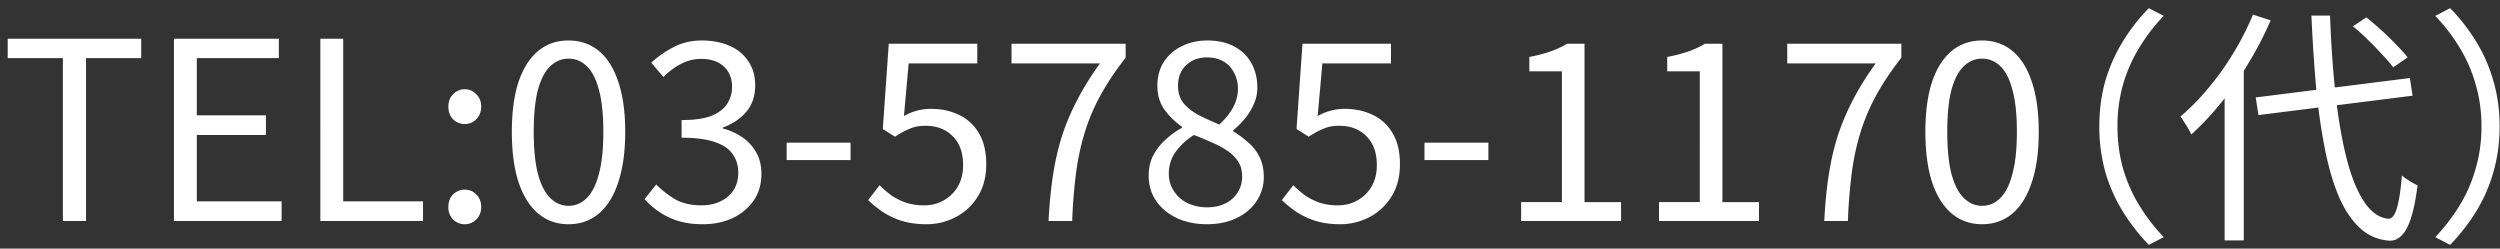 <svg width="181" height="18" fill="none" xmlns="http://www.w3.org/2000/svg"><rect width="100%" height="100%" fill="#333333" stroke="none"/><path d="M4.554 16V4.21H.558V2.806h9.666V4.21H6.228V16H4.554Zm8.04 0V2.806h7.595V4.21h-5.94v4.14h5.004v1.422H14.25v4.806h6.138V16h-7.794Zm10.599 0V2.806h1.656v11.772h5.778V16h-7.434ZM33.65 8.98c-.324 0-.606-.114-.846-.342-.228-.24-.342-.546-.342-.918s.114-.672.342-.9c.24-.24.522-.36.846-.36.324 0 .6.12.828.36.24.228.36.528.36.9s-.12.678-.36.918a1.128 1.128 0 0 1-.828.342Zm0 7.254c-.324 0-.606-.114-.846-.342a1.255 1.255 0 0 1-.342-.9c0-.384.114-.69.342-.918.24-.228.522-.342.846-.342.324 0 .6.114.828.342.24.228.36.534.36.918 0 .36-.12.66-.36.9a1.128 1.128 0 0 1-.828.342Zm7.512 0c-.852 0-1.584-.258-2.196-.774-.612-.516-1.086-1.272-1.422-2.268-.324-.996-.486-2.214-.486-3.654 0-1.428.162-2.634.486-3.618.336-.984.81-1.728 1.422-2.232.612-.504 1.344-.756 2.196-.756.852 0 1.584.252 2.196.756.612.504 1.08 1.248 1.404 2.232.336.984.504 2.19.504 3.618 0 1.44-.168 2.658-.504 3.654-.324.996-.792 1.752-1.404 2.268-.612.516-1.344.774-2.196.774Zm0-1.332c.504 0 .942-.186 1.314-.558.384-.372.678-.954.882-1.746.216-.792.324-1.812.324-3.06s-.108-2.262-.324-3.042c-.204-.78-.498-1.35-.882-1.71-.372-.36-.81-.54-1.314-.54-.492 0-.93.18-1.314.54-.384.36-.684.93-.9 1.71-.204.78-.306 1.794-.306 3.042 0 1.248.102 2.268.306 3.06.216.792.516 1.374.9 1.746.384.372.822.558 1.314.558Zm9.715 1.332c-.684 0-1.29-.084-1.818-.252a5.18 5.18 0 0 1-1.368-.666 5.802 5.802 0 0 1-1.026-.9l.846-1.062c.384.396.834.75 1.35 1.062.528.3 1.164.45 1.908.45.528 0 .99-.096 1.386-.288a2.26 2.26 0 0 0 .954-.81c.228-.36.342-.78.342-1.26 0-.516-.132-.96-.396-1.332-.252-.384-.678-.678-1.278-.882-.6-.216-1.41-.324-2.43-.324V8.692c.912 0 1.632-.102 2.16-.306.528-.216.906-.504 1.134-.864.24-.372.36-.78.36-1.224 0-.624-.198-1.116-.594-1.476-.396-.372-.942-.558-1.638-.558-.528 0-1.026.126-1.494.378a4.9 4.9 0 0 0-1.242.936l-.882-1.044A7.546 7.546 0 0 1 48.789 3.4c.6-.312 1.278-.468 2.034-.468.744 0 1.404.126 1.98.378.588.252 1.044.624 1.368 1.116.336.48.504 1.062.504 1.746 0 .78-.216 1.422-.648 1.926-.432.504-.996.882-1.692 1.134v.072a4.38 4.38 0 0 1 1.404.63c.42.288.756.654 1.008 1.098.252.432.378.948.378 1.548 0 .768-.192 1.422-.576 1.962-.384.54-.894.96-1.53 1.26-.636.288-1.35.432-2.142.432Zm6.078-4.644v-1.26h4.626v1.26h-4.626Zm10.128 4.644c-.684 0-1.29-.084-1.818-.252a5.55 5.55 0 0 1-1.368-.648 8.222 8.222 0 0 1-1.044-.846l.828-1.08c.252.252.528.492.828.72.312.216.666.396 1.062.54a4.26 4.26 0 0 0 1.35.198c.516 0 .984-.12 1.404-.36a2.67 2.67 0 0 0 1.026-1.008c.252-.432.378-.948.378-1.548 0-.9-.252-1.596-.756-2.088-.492-.504-1.152-.756-1.98-.756-.432 0-.81.072-1.134.216a6.314 6.314 0 0 0-1.062.576l-.882-.558.432-6.174h6.408v1.422h-4.968l-.342 3.816c.288-.168.588-.294.9-.378a3.794 3.794 0 0 1 1.08-.144c.732 0 1.398.144 1.998.432.6.276 1.08.714 1.44 1.314.36.588.54 1.344.54 2.268 0 .924-.21 1.71-.63 2.358a4.027 4.027 0 0 1-1.602 1.476 4.541 4.541 0 0 1-2.088.504ZM75.916 16c.06-1.212.168-2.322.324-3.33.156-1.02.378-1.98.666-2.88.3-.9.672-1.77 1.116-2.61.444-.852.984-1.716 1.62-2.592h-6.408V3.166h8.262v1.008c-.756.972-1.374 1.902-1.854 2.79a14.34 14.34 0 0 0-1.134 2.718c-.276.912-.48 1.884-.612 2.916a38.074 38.074 0 0 0-.27 3.402h-1.71Zm11.46.234c-.816 0-1.542-.15-2.178-.45-.636-.3-1.134-.714-1.494-1.242-.36-.528-.54-1.134-.54-1.818 0-.564.114-1.062.342-1.494.24-.444.546-.828.918-1.152a6.036 6.036 0 0 1 1.152-.828v-.072c-.48-.336-.9-.744-1.26-1.224-.348-.492-.522-1.074-.522-1.746 0-.66.156-1.236.468-1.728.324-.492.756-.87 1.296-1.134.552-.276 1.17-.414 1.854-.414.756 0 1.404.144 1.944.432.54.288.954.69 1.242 1.206.288.516.432 1.104.432 1.764 0 .456-.096.882-.288 1.278-.18.396-.408.75-.684 1.062-.264.3-.522.552-.774.756v.072c.372.228.726.492 1.062.792.348.288.624.636.828 1.044.216.408.324.906.324 1.494 0 .624-.174 1.2-.522 1.728-.336.516-.816.924-1.44 1.224-.612.3-1.332.45-2.16.45Zm.9-7.218c.432-.396.762-.804.99-1.224.24-.432.36-.888.36-1.368 0-.42-.09-.798-.27-1.134a1.936 1.936 0 0 0-.756-.828c-.336-.204-.738-.306-1.206-.306-.612 0-1.116.186-1.512.558-.396.372-.594.87-.594 1.494 0 .516.138.942.414 1.278.288.336.66.624 1.116.864.456.228.942.45 1.458.666Zm-.882 5.994c.516 0 .96-.096 1.332-.288.384-.192.678-.456.882-.792.216-.336.324-.72.324-1.152 0-.42-.096-.78-.288-1.08-.192-.3-.45-.558-.774-.774a6.257 6.257 0 0 0-1.098-.594 23.47 23.47 0 0 0-1.332-.558 4.882 4.882 0 0 0-1.314 1.206 2.678 2.678 0 0 0-.504 1.602c0 .456.12.87.36 1.242s.57.666.99.882c.432.204.906.306 1.422.306Zm9.642 1.224c-.684 0-1.29-.084-1.818-.252a5.55 5.55 0 0 1-1.368-.648 8.222 8.222 0 0 1-1.044-.846l.828-1.08c.252.252.528.492.828.72.312.216.666.396 1.062.54a4.26 4.26 0 0 0 1.35.198c.516 0 .984-.12 1.404-.36a2.67 2.67 0 0 0 1.026-1.008c.252-.432.378-.948.378-1.548 0-.9-.252-1.596-.756-2.088-.492-.504-1.152-.756-1.98-.756-.432 0-.81.072-1.134.216a6.314 6.314 0 0 0-1.062.576l-.882-.558.432-6.174h6.408v1.422H95.74l-.342 3.816c.288-.168.588-.294.9-.378a3.794 3.794 0 0 1 1.08-.144c.732 0 1.398.144 1.998.432.6.276 1.08.714 1.44 1.314.36.588.54 1.344.54 2.268 0 .924-.21 1.71-.63 2.358a4.026 4.026 0 0 1-1.602 1.476 4.541 4.541 0 0 1-2.088.504Zm6.097-4.644v-1.26h4.626v1.26h-4.626Zm6.996 4.41v-1.368h2.952V5.164h-2.358V4.12a9.705 9.705 0 0 0 1.53-.396 6.571 6.571 0 0 0 1.206-.558h1.26v11.466h2.646V16h-7.236Zm9.984 0v-1.368h2.952V5.164h-2.358V4.12a9.705 9.705 0 0 0 1.53-.396 6.571 6.571 0 0 0 1.206-.558h1.26v11.466h2.646V16h-7.236Zm11.965 0c.06-1.212.168-2.322.324-3.33.156-1.02.378-1.98.666-2.88.3-.9.672-1.77 1.116-2.61.444-.852.984-1.716 1.62-2.592h-6.408V3.166h8.262v1.008c-.756.972-1.374 1.902-1.854 2.79a14.34 14.34 0 0 0-1.134 2.718c-.276.912-.48 1.884-.612 2.916a38.074 38.074 0 0 0-.27 3.402h-1.71Zm11.424.234c-.852 0-1.584-.258-2.196-.774-.612-.516-1.086-1.272-1.422-2.268-.324-.996-.486-2.214-.486-3.654 0-1.428.162-2.634.486-3.618.336-.984.81-1.728 1.422-2.232.612-.504 1.344-.756 2.196-.756.852 0 1.584.252 2.196.756.612.504 1.08 1.248 1.404 2.232.336.984.504 2.19.504 3.618 0 1.44-.168 2.658-.504 3.654-.324.996-.792 1.752-1.404 2.268-.612.516-1.344.774-2.196.774Zm0-1.332c.504 0 .942-.186 1.314-.558.384-.372.678-.954.882-1.746.216-.792.324-1.812.324-3.06s-.108-2.262-.324-3.042c-.204-.78-.498-1.35-.882-1.71-.372-.36-.81-.54-1.314-.54-.492 0-.93.18-1.314.54-.384.36-.684.93-.9 1.71-.204.78-.306 1.794-.306 3.042 0 1.248.102 2.268.306 3.06.216.792.516 1.374.9 1.746.384.372.822.558 1.314.558Zm8.49-5.742c0-1.176.144-2.274.432-3.294.3-1.02.72-1.968 1.26-2.844.54-.888 1.17-1.698 1.89-2.43l1.08.558a12.839 12.839 0 0 0-1.782 2.322 11.028 11.028 0 0 0-1.17 2.664 11.1 11.1 0 0 0-.396 3.024c0 1.068.132 2.076.396 3.024.276.948.666 1.836 1.17 2.664a13.732 13.732 0 0 0 1.782 2.322l-1.08.558a14.2 14.2 0 0 1-1.89-2.43c-.54-.876-.96-1.824-1.26-2.844a12.205 12.205 0 0 1-.432-3.294Zm11.322-2.106 11.16-1.404.198 1.278-11.16 1.404-.198-1.278Zm7.038-5.148.972-.648c.36.288.732.606 1.116.954.384.348.738.696 1.062 1.044.336.336.606.636.81.9l-1.044.72a9.438 9.438 0 0 0-.792-.918 20.87 20.87 0 0 0-1.026-1.062 13.4 13.4 0 0 0-1.098-.99Zm-7.236-.846 1.278.414a25.249 25.249 0 0 1-1.602 3.096 25.367 25.367 0 0 1-1.962 2.844 20.388 20.388 0 0 1-2.178 2.322 6.647 6.647 0 0 0-.522-.9 2.478 2.478 0 0 0-.27-.396 16.36 16.36 0 0 0 2.016-2.052c.66-.78 1.266-1.626 1.818-2.538a21.07 21.07 0 0 0 1.422-2.79Zm-2.052 4.806 1.368-1.368.018.036v12.87h-1.386V5.866Zm6.282-4.734h1.35c.072 2.028.204 3.918.396 5.67.192 1.752.456 3.294.792 4.626.336 1.332.756 2.382 1.26 3.15.504.768 1.092 1.188 1.764 1.26.264.012.474-.246.63-.774.156-.528.276-1.314.36-2.358.096.084.216.174.36.27.144.096.288.186.432.27.144.072.258.132.342.18-.132 1.032-.3 1.848-.504 2.448-.204.588-.438.996-.702 1.224-.252.24-.54.348-.864.324a3.404 3.404 0 0 1-2.106-.918c-.6-.552-1.11-1.314-1.53-2.286-.408-.972-.744-2.124-1.008-3.456a45.145 45.145 0 0 1-.63-4.428c-.144-1.62-.258-3.354-.342-5.202Zm13.626 8.028c0 1.164-.15 2.262-.45 3.294a11.178 11.178 0 0 1-1.242 2.844 14.2 14.2 0 0 1-1.89 2.43l-1.08-.558a13.732 13.732 0 0 0 1.782-2.322c.504-.828.888-1.716 1.152-2.664.276-.948.414-1.956.414-3.024 0-1.08-.138-2.088-.414-3.024a10.531 10.531 0 0 0-1.152-2.664 12.839 12.839 0 0 0-1.782-2.322l1.08-.558c.72.732 1.35 1.542 1.89 2.43.54.876.954 1.824 1.242 2.844.3 1.02.45 2.118.45 3.294Z" fill="#fff"/></svg>